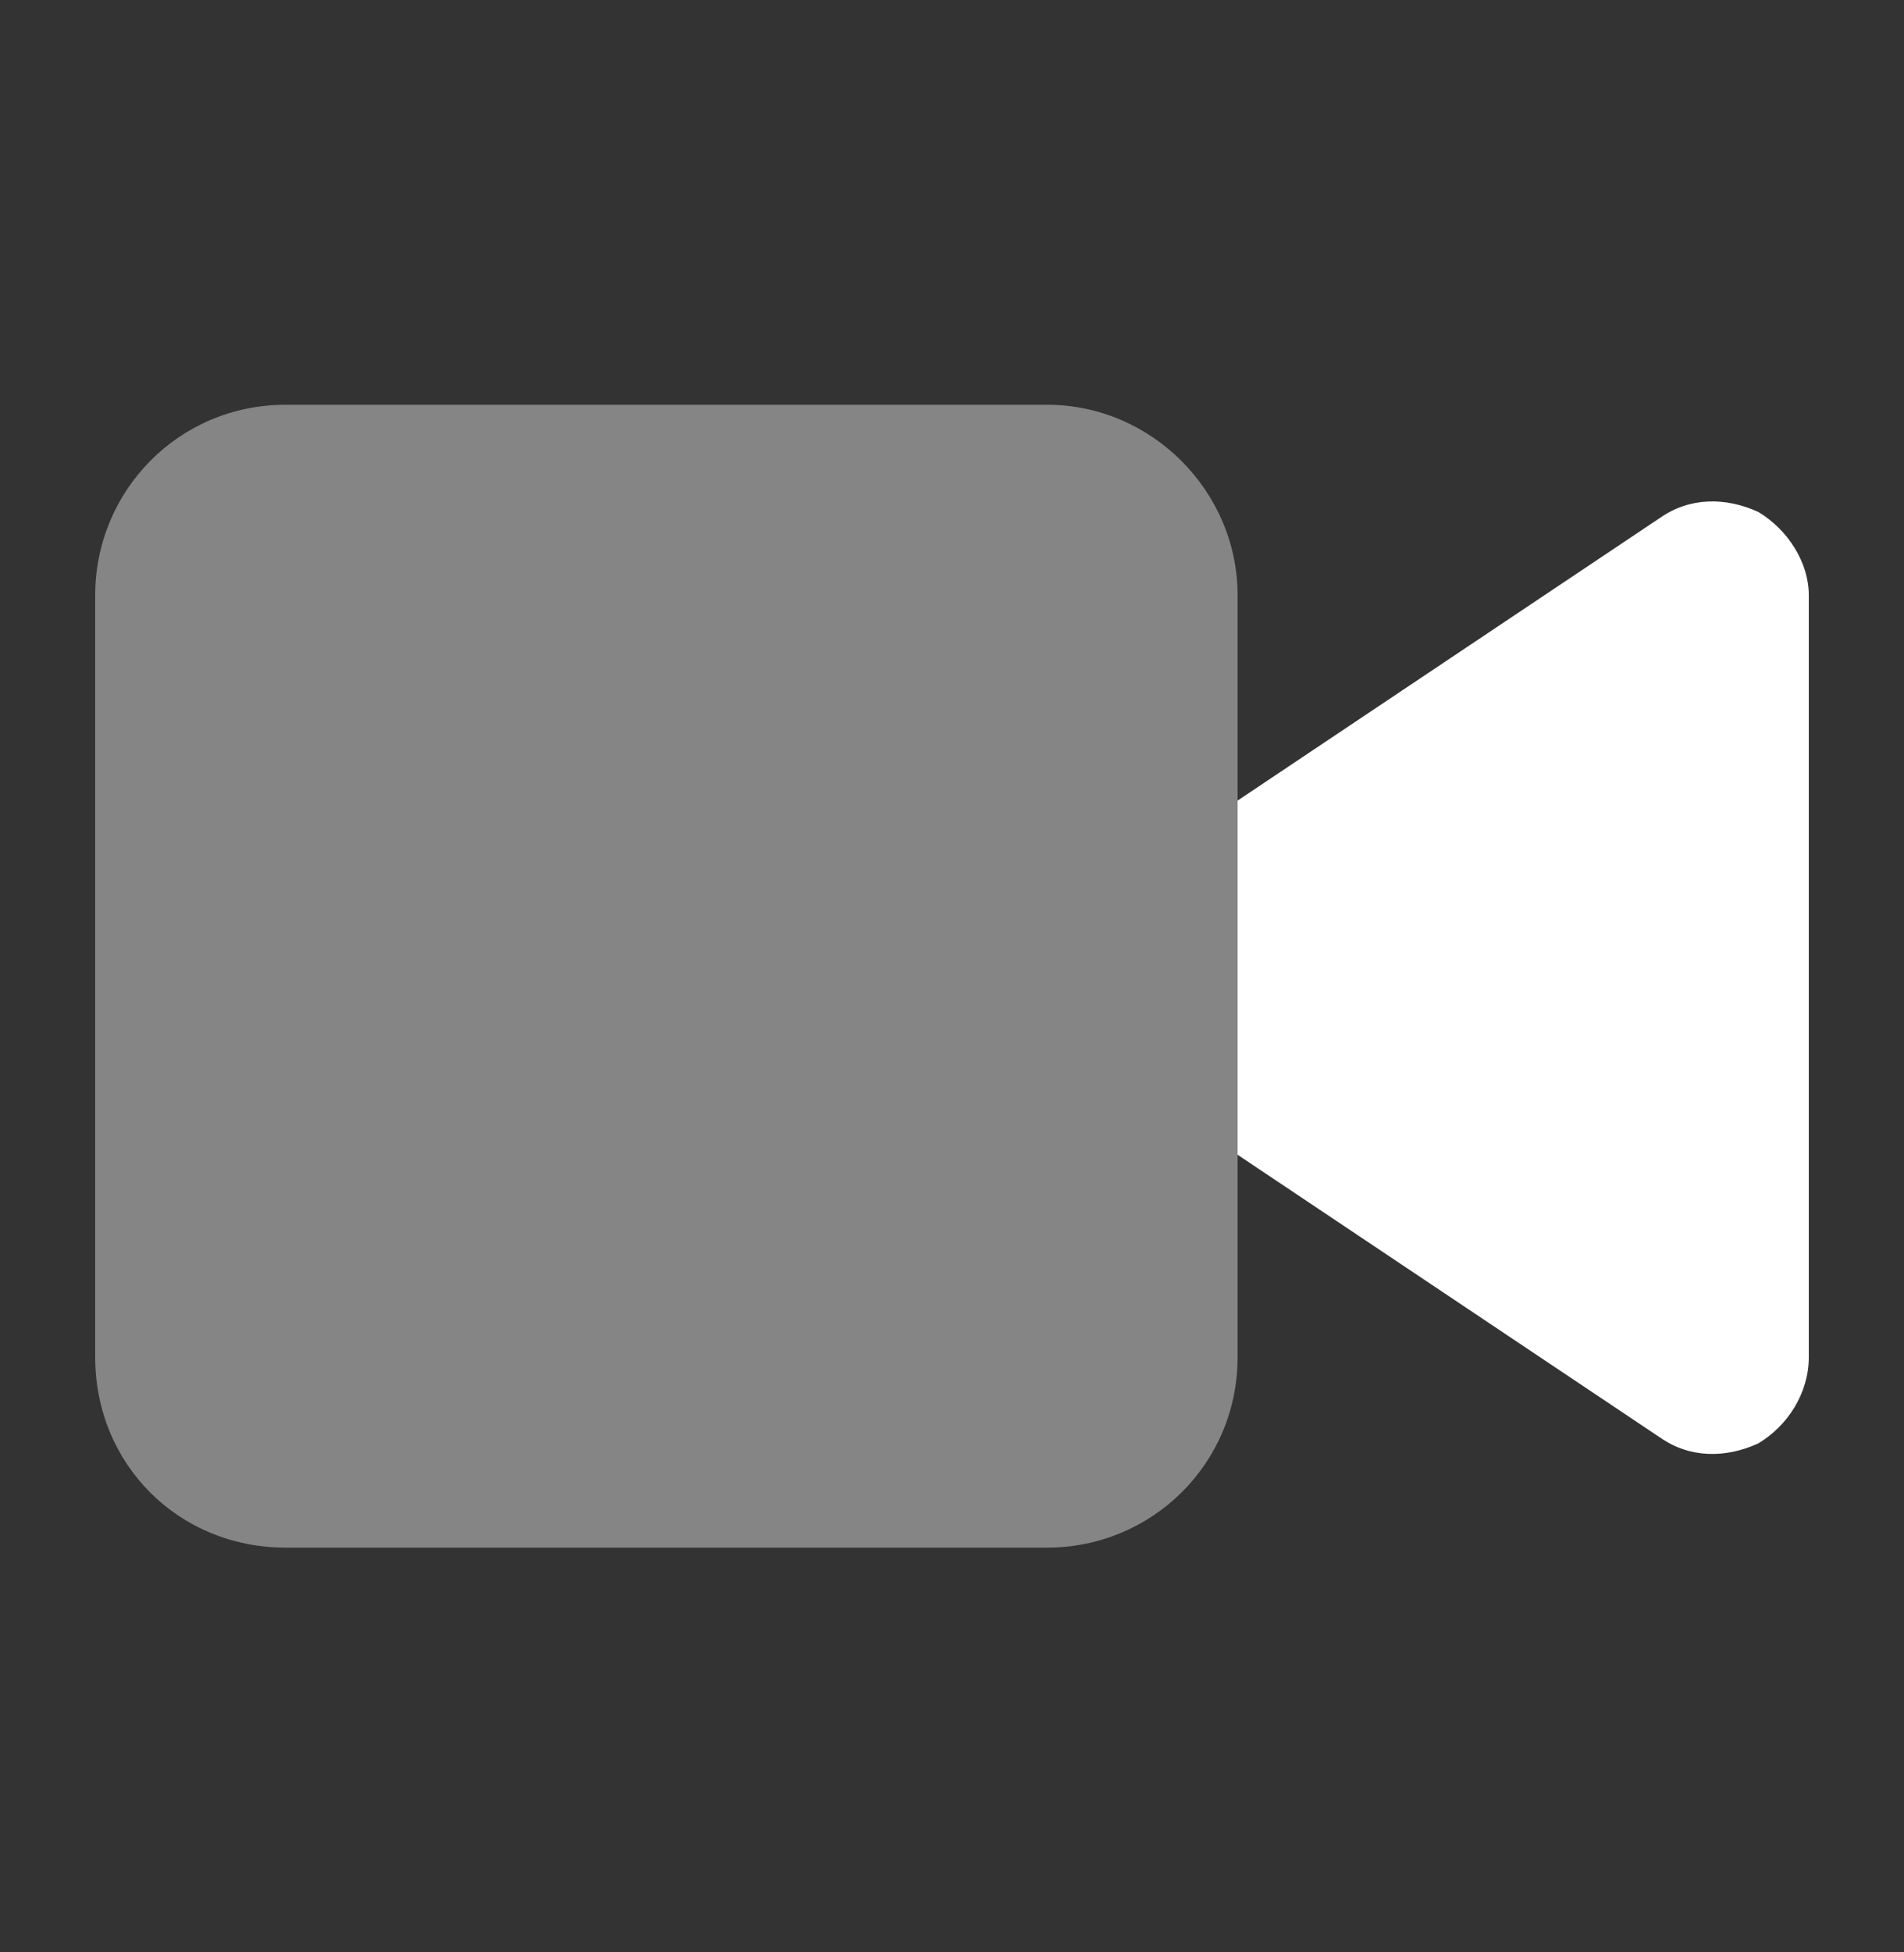<svg width="40" height="41" viewBox="0 0 40 41" fill="none" xmlns="http://www.w3.org/2000/svg">
<rect x="0" y="0" width="40" height="41" fill="#333333" stroke="none"/>
<path d="M38 12.5V28.5C38 29.25 37.562 29.938 36.938 30.312C36.25 30.625 35.5 30.625 34.875 30.188L26 24.25V16.812L34.875 10.875C35.5 10.438 36.25 10.438 36.938 10.75C37.562 11.125 38 11.812 38 12.5Z" fill="white"/>
<path opacity="0.4" d="M2 12.5C2 10.312 3.75 8.5 6 8.5H22C24.188 8.5 26 10.312 26 12.5V28.5C26 30.75 24.188 32.5 22 32.5H6C3.75 32.5 2 30.75 2 28.5V12.5Z" fill="white"/>
</svg>
